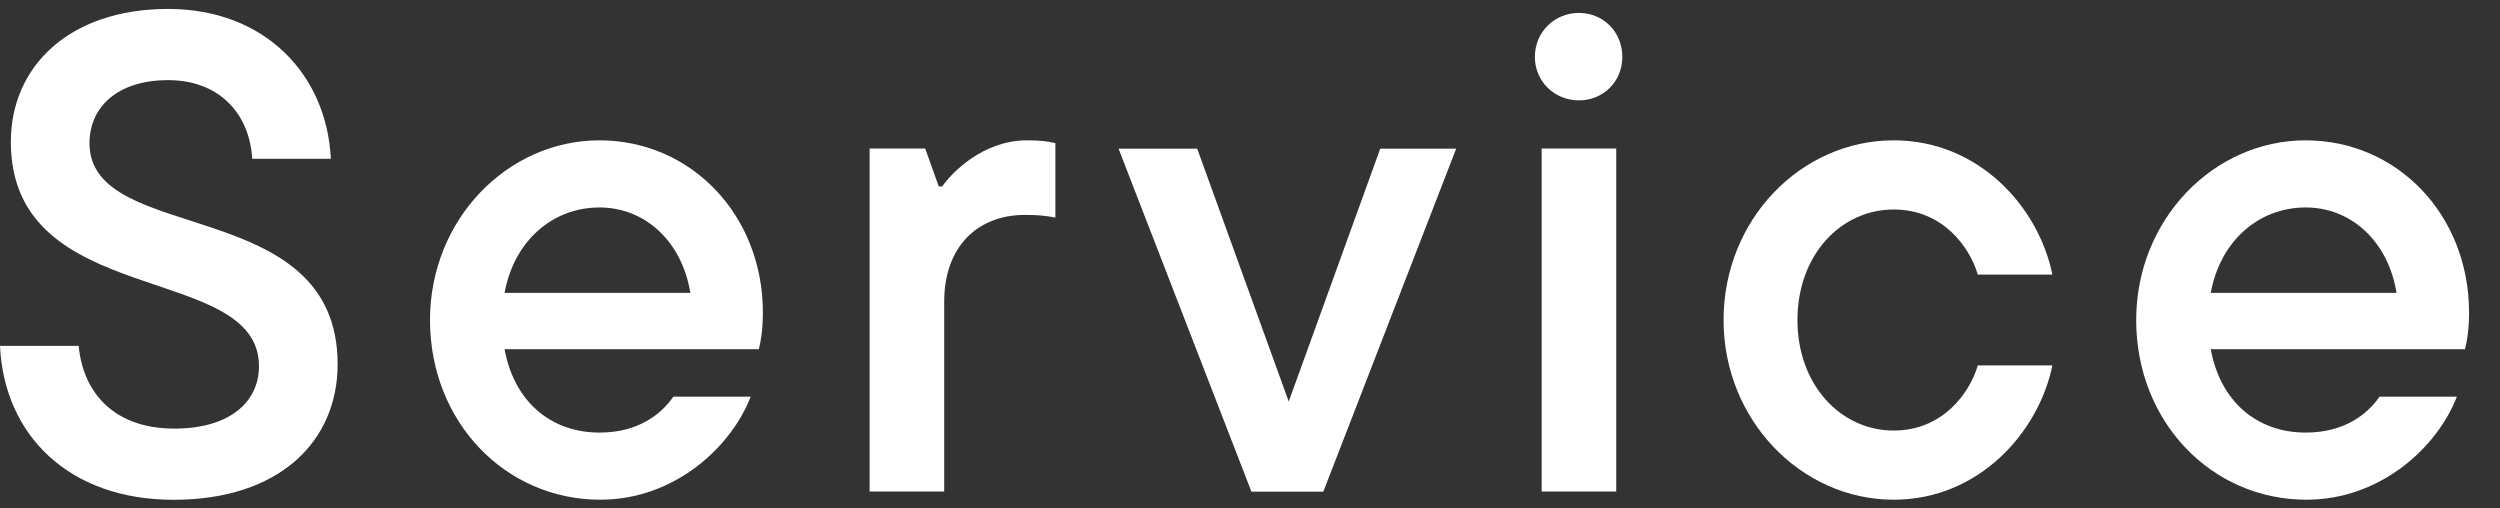 <svg width="59" height="12" viewBox="0 0 59 12" fill="none" xmlns="http://www.w3.org/2000/svg">
<rect x="0" y="0" width="59" height="12" fill="#333333" stroke="none"/>
<path d="M58.27 7.377C58.27 7.761 58.222 8.065 58.174 8.241H52.174C52.398 9.473 53.262 10.209 54.414 10.209C55.326 10.209 55.87 9.777 56.158 9.361H57.982C57.534 10.528 56.206 11.793 54.43 11.793C52.19 11.793 50.414 9.953 50.414 7.553C50.414 5.184 52.238 3.312 54.414 3.312C56.574 3.312 58.27 5.072 58.27 7.377ZM54.414 4.896C53.31 4.896 52.398 5.681 52.174 6.912H56.558C56.366 5.713 55.502 4.896 54.414 4.896Z" fill="white"/>
<path d="M44.692 11.793C42.5 11.793 40.676 9.905 40.676 7.553C40.676 5.184 42.5 3.312 44.692 3.312C46.708 3.312 48.116 4.896 48.436 6.481H46.676C46.484 5.824 45.844 4.944 44.692 4.944C43.444 4.944 42.42 6.016 42.42 7.553C42.42 9.088 43.444 10.161 44.692 10.161C45.844 10.161 46.484 9.28 46.676 8.624H48.436C48.116 10.193 46.708 11.793 44.692 11.793Z" fill="white"/>
<path d="M37.263 2.369C36.687 2.369 36.223 1.921 36.223 1.345C36.223 0.753 36.687 0.305 37.263 0.305C37.839 0.305 38.287 0.753 38.287 1.345C38.287 1.921 37.839 2.369 37.263 2.369ZM38.143 11.601H36.383V3.505H38.143V11.601Z" fill="white"/>
<path d="M30.414 9.476L32.574 3.508H34.366L31.23 11.604H29.534L26.398 3.508H28.254L30.414 9.476Z" fill="white"/>
<path d="M22.283 11.601H20.523V3.505H21.835L22.155 4.401H22.235C22.459 4.08 23.195 3.312 24.235 3.312C24.523 3.312 24.699 3.329 24.907 3.377V5.136C24.683 5.088 24.475 5.072 24.187 5.072C23.067 5.072 22.283 5.824 22.283 7.12V11.601Z" fill="white"/>
<path d="M18.004 7.377C18.004 7.761 17.956 8.065 17.908 8.241H11.908C12.132 9.473 12.996 10.209 14.148 10.209C15.06 10.209 15.604 9.777 15.892 9.361H17.716C17.268 10.528 15.94 11.793 14.164 11.793C11.924 11.793 10.148 9.953 10.148 7.553C10.148 5.184 11.972 3.312 14.148 3.312C16.308 3.312 18.004 5.072 18.004 7.377ZM14.148 4.896C13.044 4.896 12.132 5.681 11.908 6.912H16.292C16.1 5.713 15.236 4.896 14.148 4.896Z" fill="white"/>
<path d="M4.096 11.795C1.616 11.795 0.096 10.259 0 8.163H1.856C1.968 9.315 2.736 10.115 4.112 10.115C5.456 10.115 6.112 9.459 6.112 8.643C6.112 6.163 0.256 7.331 0.256 3.347C0.256 1.571 1.632 0.211 3.968 0.211C6.256 0.211 7.712 1.763 7.808 3.747H5.952C5.888 2.659 5.152 1.891 3.968 1.891C2.768 1.891 2.112 2.531 2.112 3.379C2.112 5.811 7.968 4.563 7.968 8.595C7.968 10.419 6.592 11.795 4.096 11.795Z" fill="white"/>
</svg>
